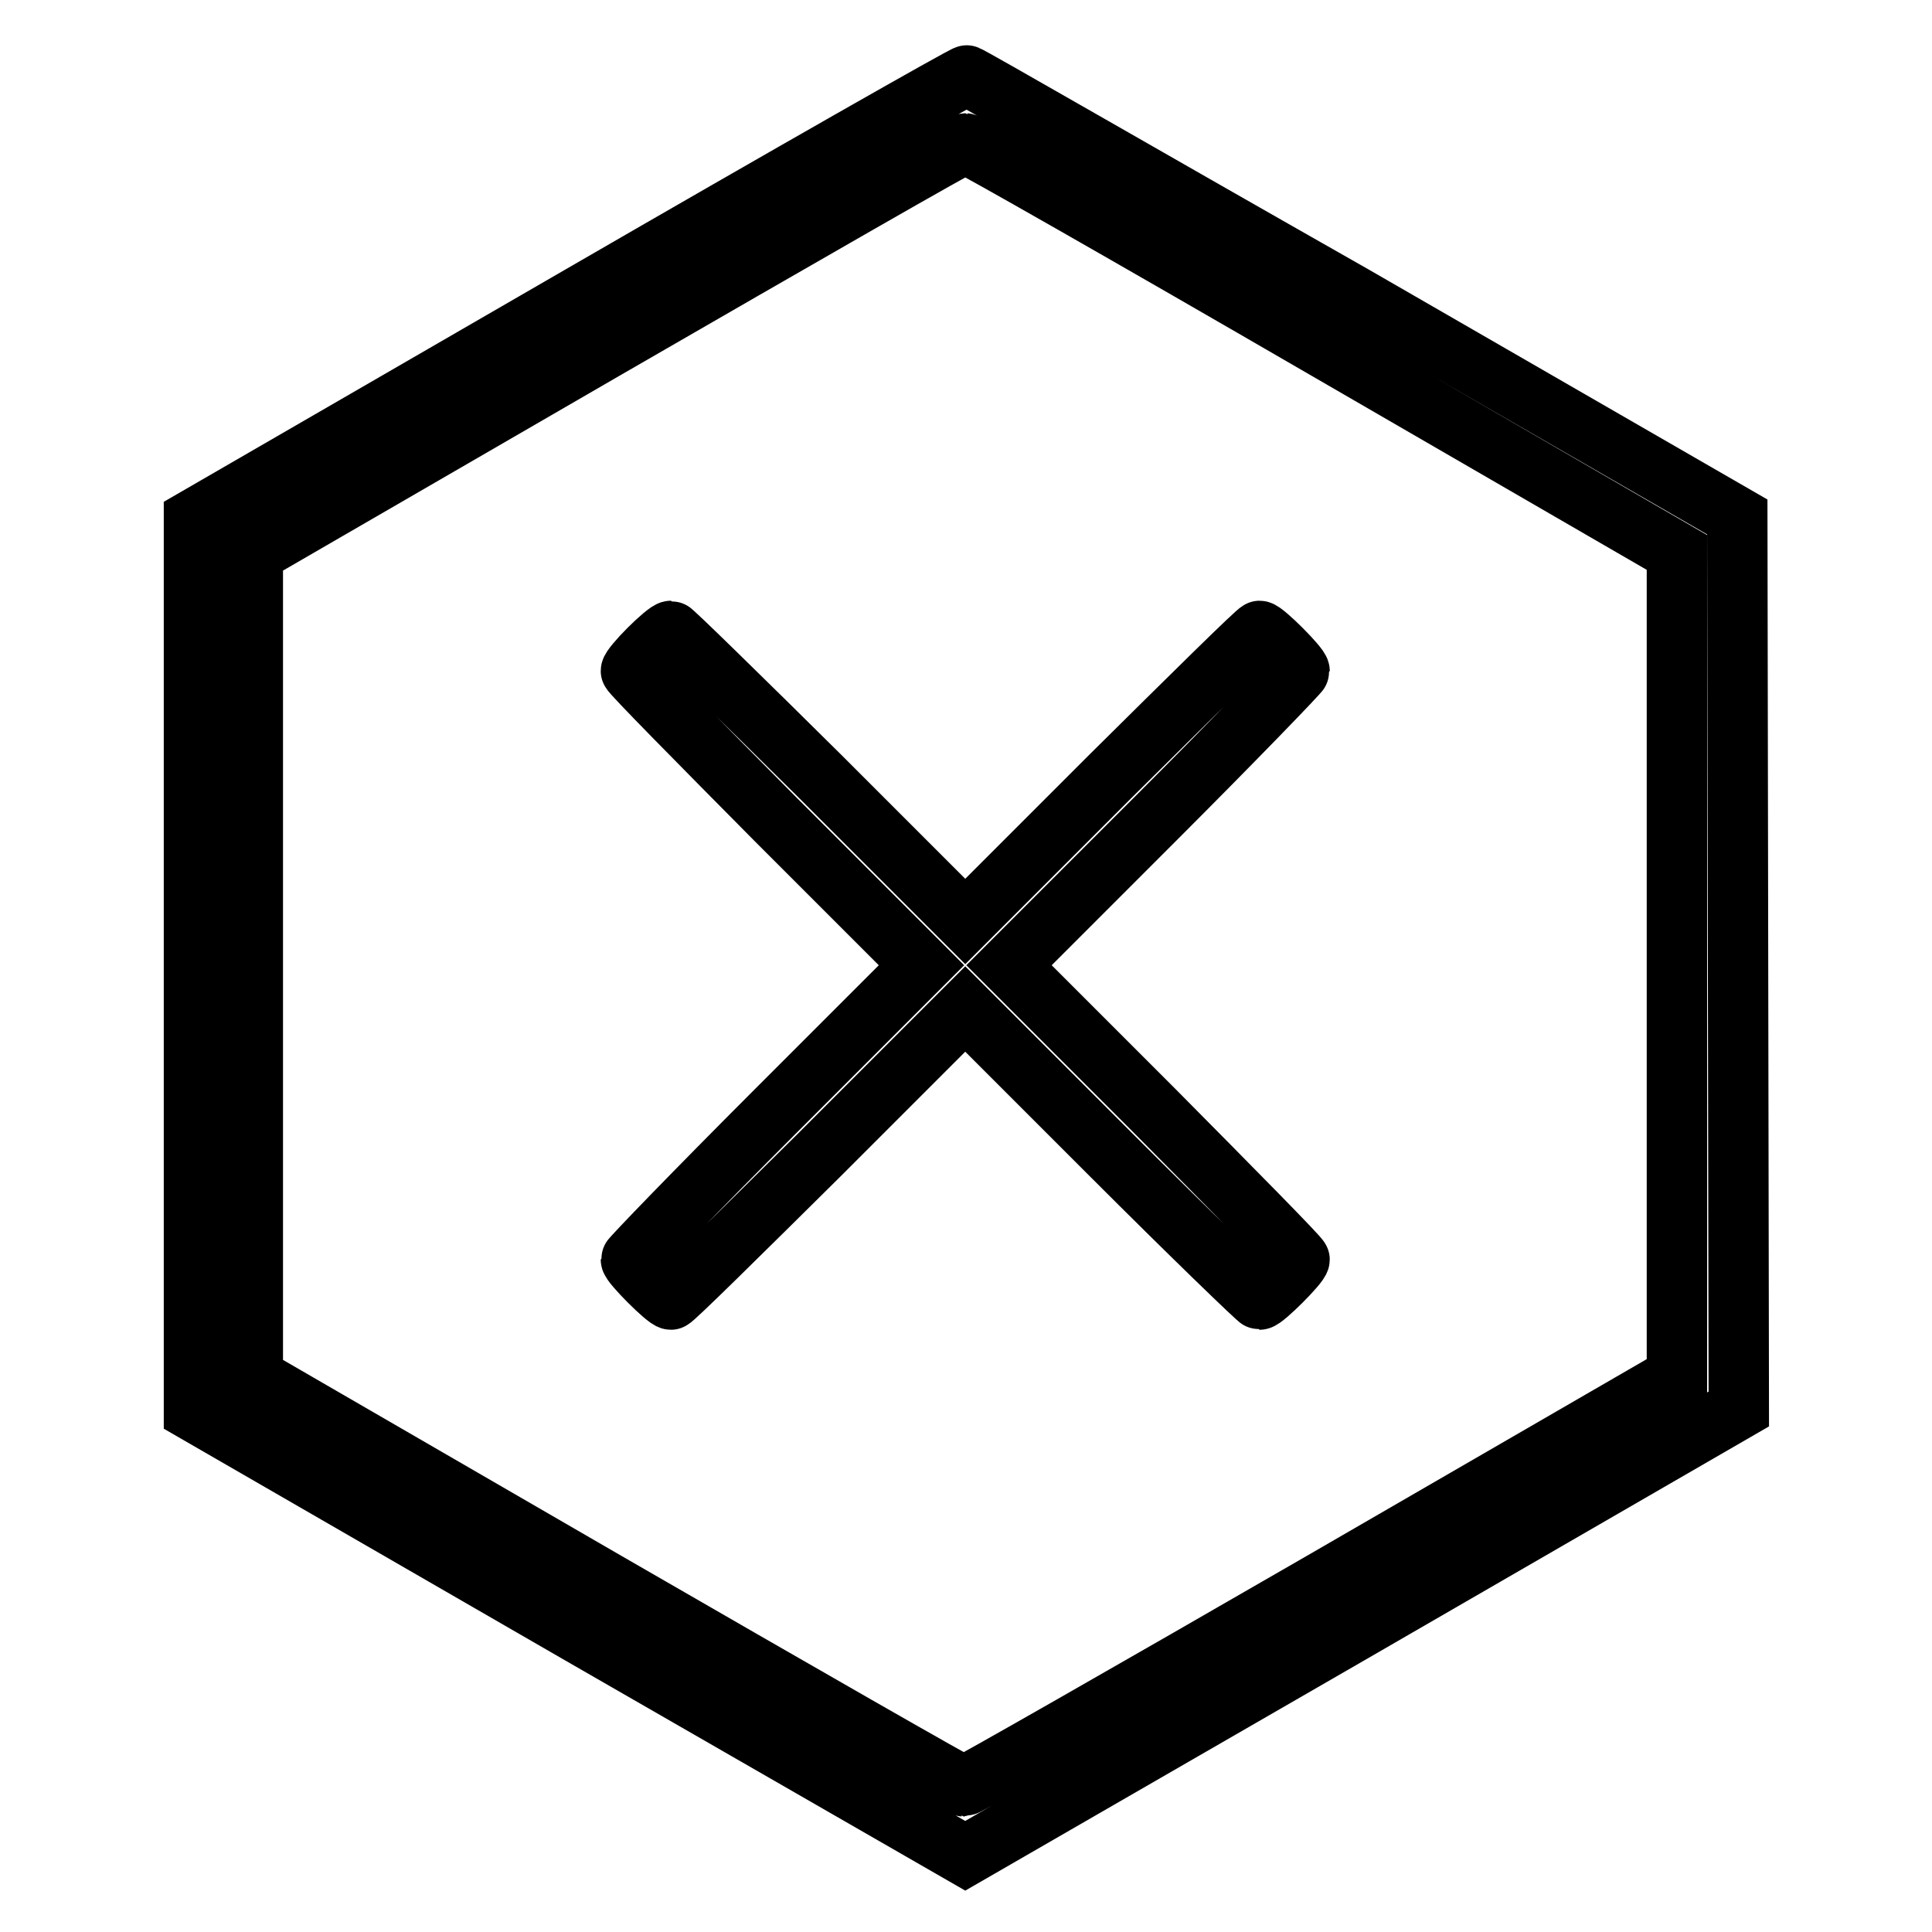 <?xml version="1.0" encoding="utf-8"?>
<!-- Svg Vector Icons : http://www.onlinewebfonts.com/icon -->
<!DOCTYPE svg PUBLIC "-//W3C//DTD SVG 1.1//EN" "http://www.w3.org/Graphics/SVG/1.1/DTD/svg11.dtd">
<svg version="1.1" xmlns="http://www.w3.org/2000/svg" xmlns:xlink="http://www.w3.org/1999/xlink" x="0px" y="0px" viewBox="0 0 256 256" enable-background="new 0 0 256 256" xml:space="preserve">
<g><g><g><path stroke-width="8" fill-opacity="0" stroke="#000000"  d="M76.7,39.3l-51,29.5v59.1v59.1l51.1,29.5l51.1,29.4l51.3-29.6l51.2-29.6l-0.1-59.1l-0.1-59.1l-50.8-29.3C151.4,23.3,128.4,10,128.1,10C127.9,9.9,104.7,23.1,76.7,39.3z M175.4,46.1l46.8,27.1v54.6v54.6l-47,27.2c-25.8,14.9-47.2,27.1-47.5,27.1c-0.3,0-21.6-12.2-47.4-27.1l-46.8-27.1v-54.6V73.3l46.8-27.1C106.1,31.3,127.5,19,127.9,19C128.3,19,149.7,31.2,175.4,46.1z"/><path stroke-width="8" fill-opacity="0" stroke="#000000"  d="M86,86c-1.3,1.3-2.4,2.6-2.4,2.9c0,0.3,8.7,9.1,19.2,19.7l19.3,19.3l-19.3,19.3c-10.6,10.6-19.2,19.5-19.2,19.7c0,0.6,4.7,5.3,5.3,5.3c0.3,0,9.1-8.7,19.7-19.2l19.3-19.3l19.3,19.3c10.6,10.6,19.5,19.2,19.7,19.2c0.6,0,5.3-4.7,5.3-5.3c0-0.3-8.7-9.1-19.2-19.7l-19.3-19.3l19.3-19.3c10.6-10.6,19.2-19.5,19.2-19.7c0-0.6-4.7-5.3-5.3-5.3c-0.3,0-9.1,8.7-19.7,19.2l-19.3,19.3l-19.3-19.3C98,92.3,89.1,83.6,88.9,83.6C88.6,83.6,87.3,84.7,86,86z"/></g></g></g>
</svg>